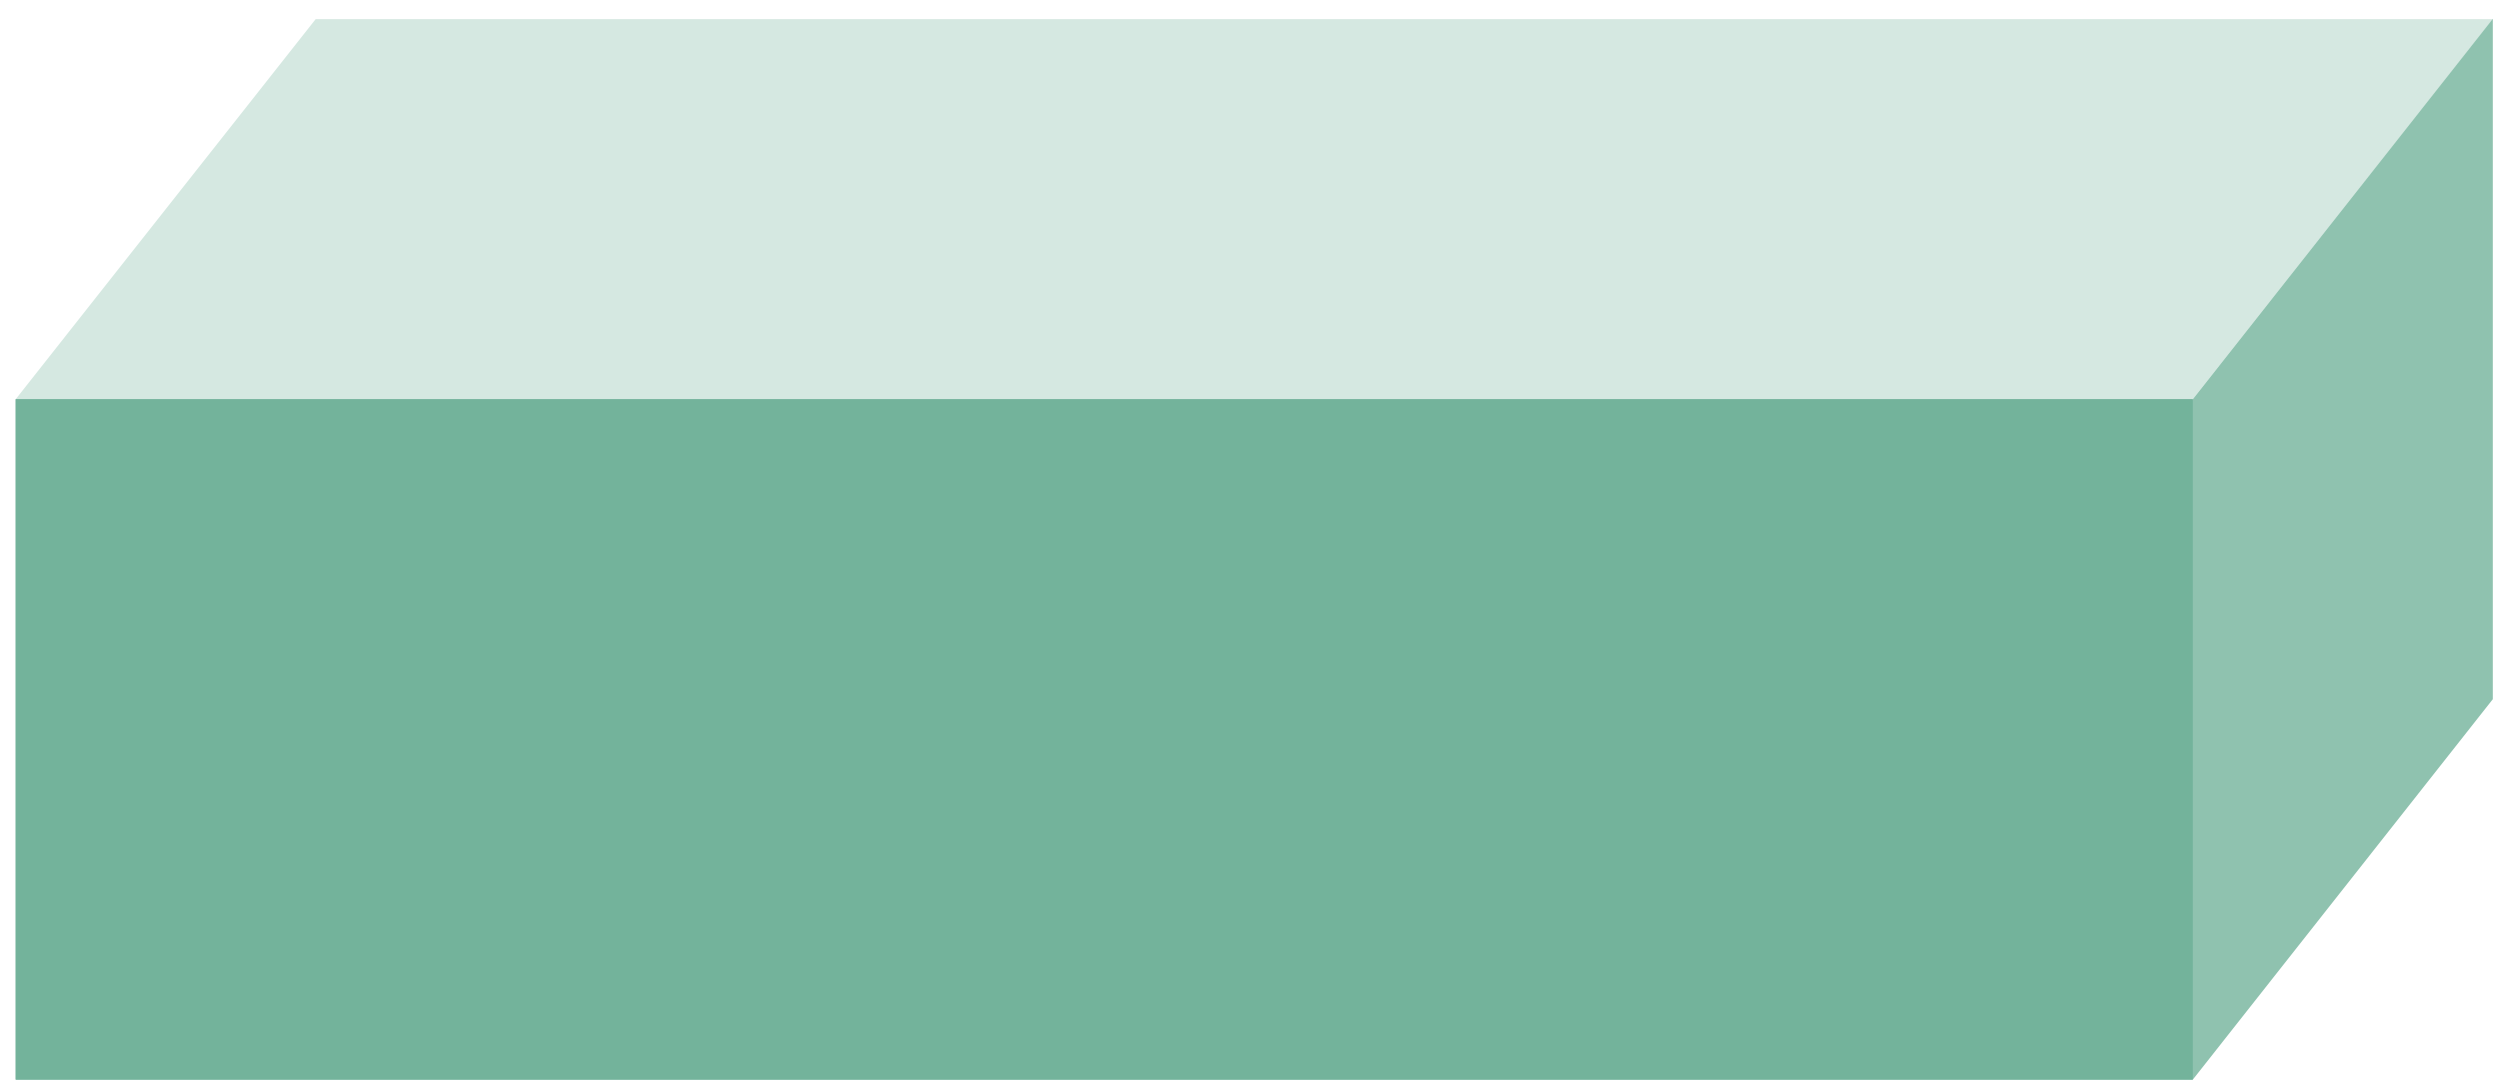 <svg width="125" height="54" viewBox="0 0 125 54" fill="none" xmlns="http://www.w3.org/2000/svg">
<path d="M109.64 19.96H0.785V53.98H109.64V19.96Z" fill="#73B39B"/>
<path d="M15.785 0.955L0.785 19.96H109.64L124.64 0.955H15.785Z" fill="#D5E8E1"/>
<path d="M124.641 0.94V34.96L109.641 53.98V19.96L124.641 0.94Z" fill="#8FC2AF"/>
<path d="M109.64 19.96H0.785V53.98H109.64V19.96Z" fill="#73B39B"/>
</svg>
